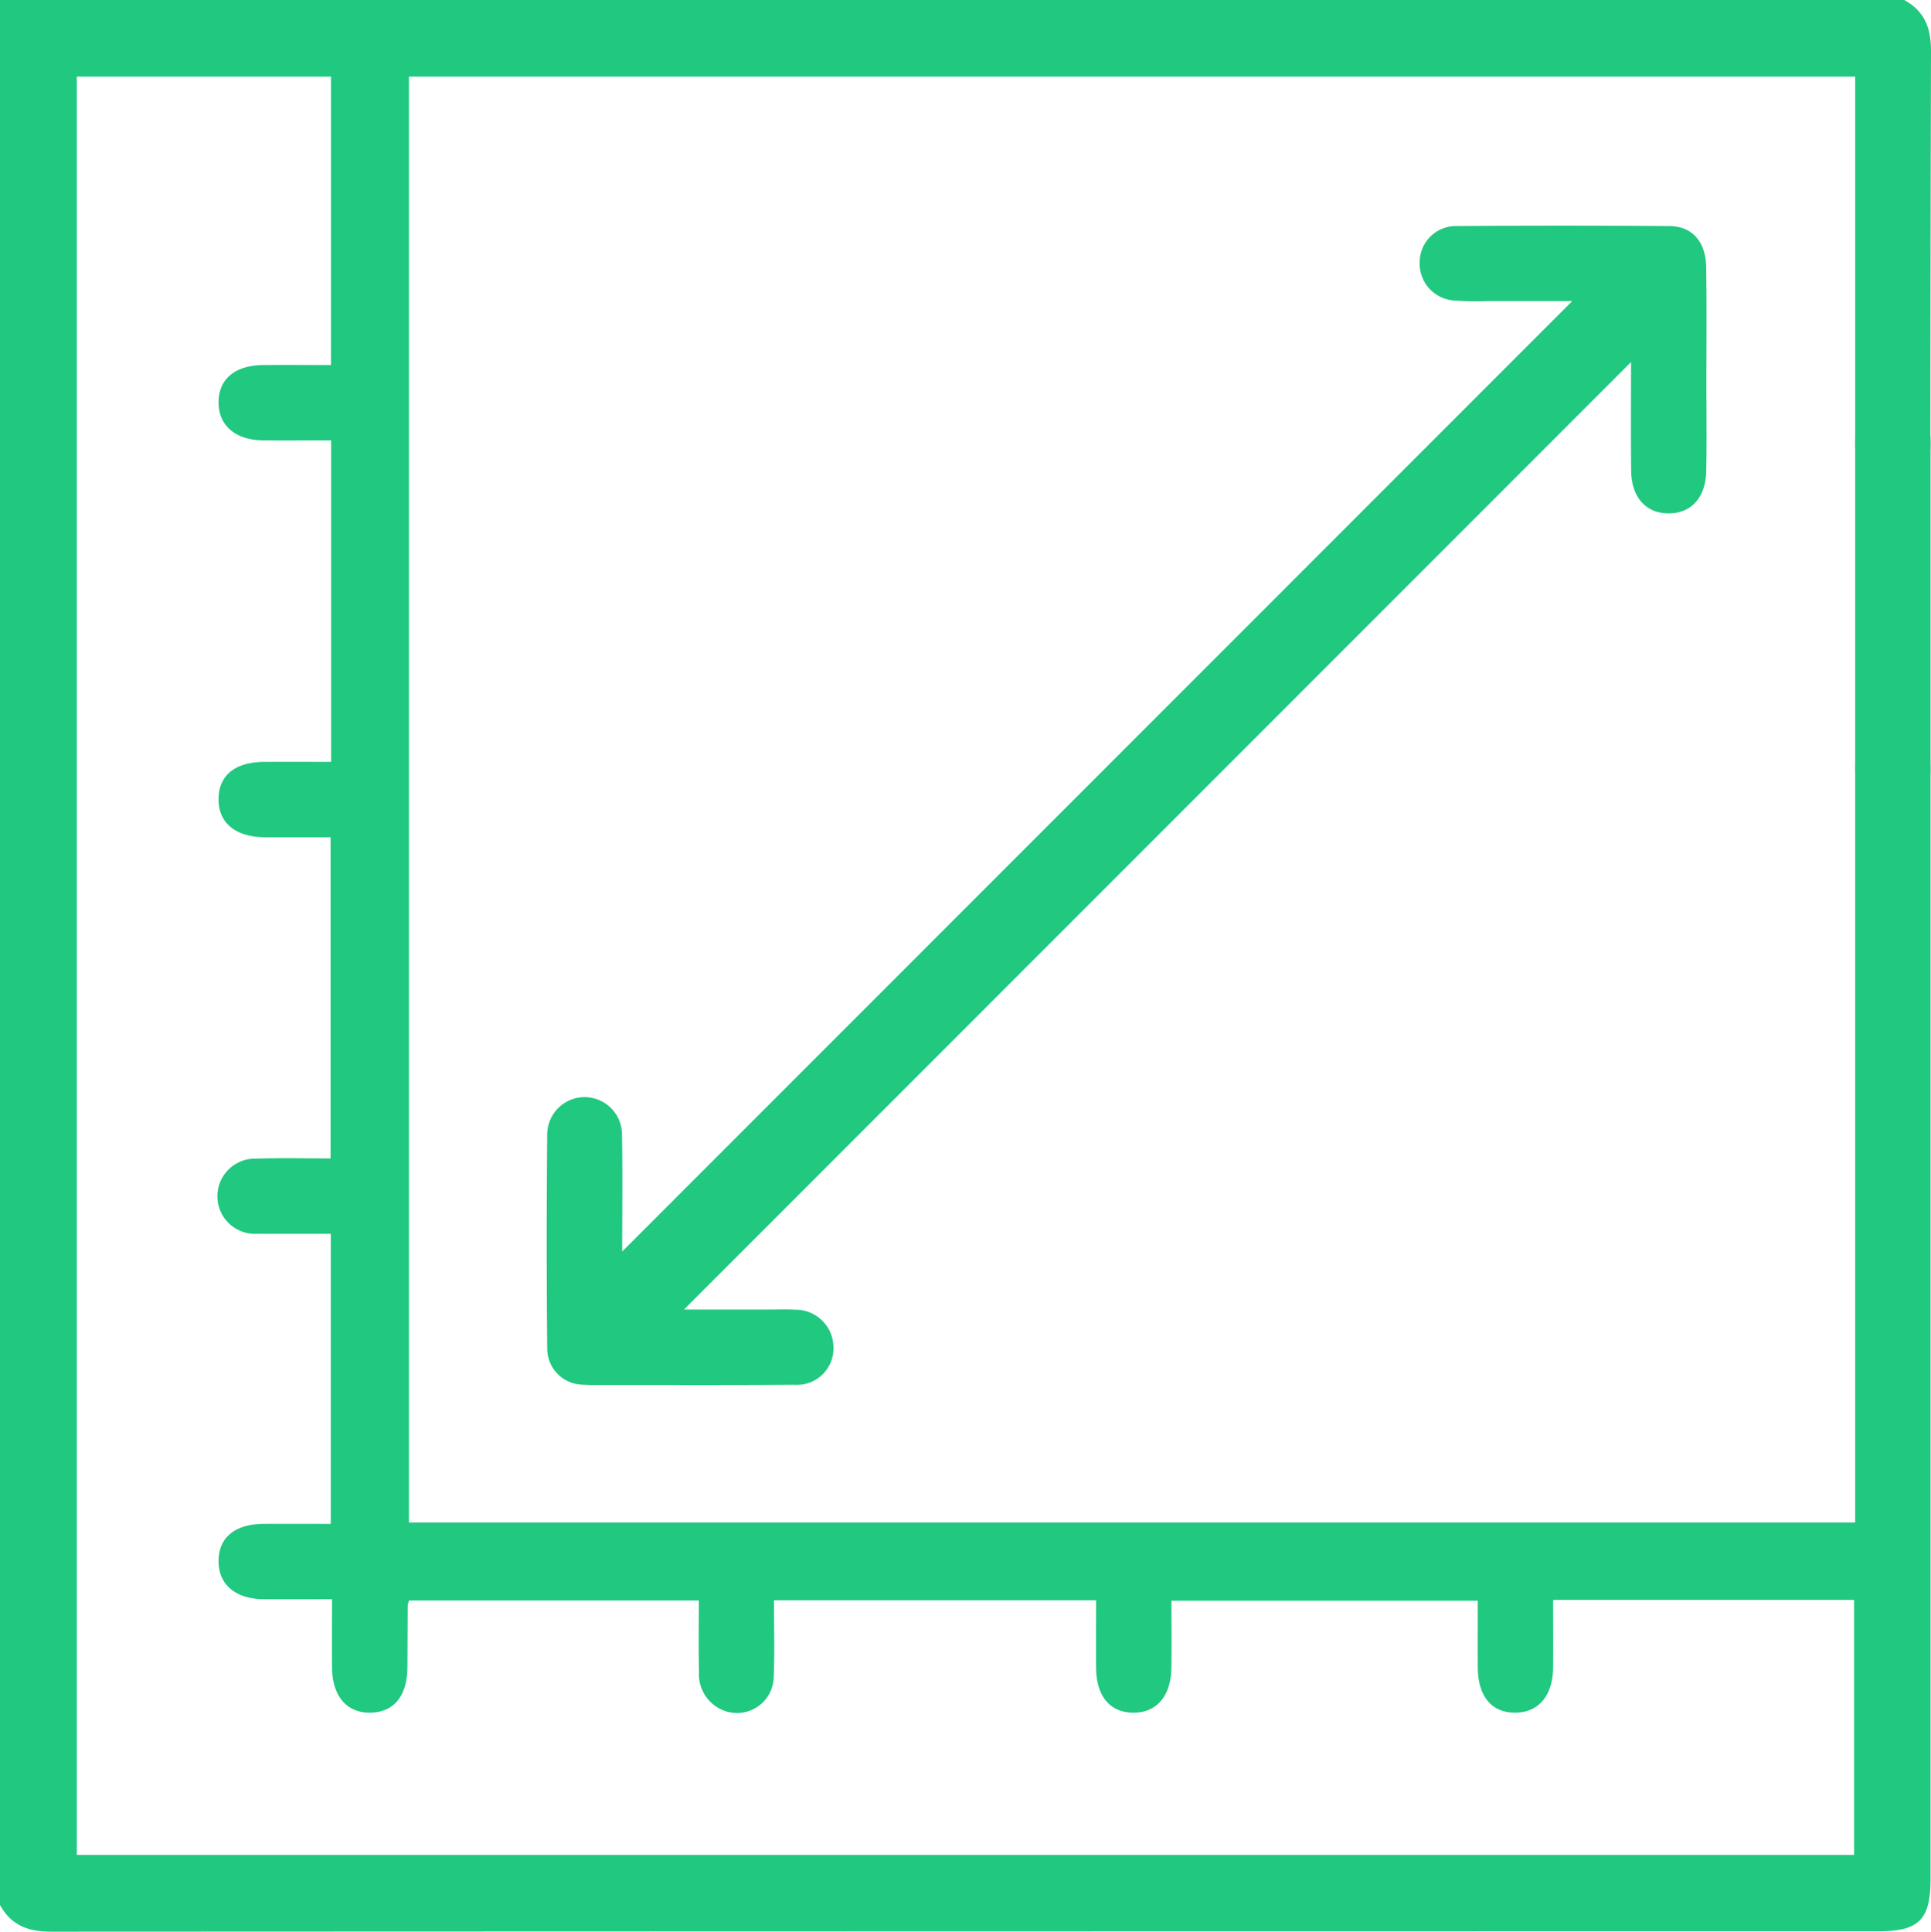 <svg xmlns="http://www.w3.org/2000/svg" xmlns:xlink="http://www.w3.org/1999/xlink" id="Grupo_2615" data-name="Grupo 2615" width="159.135" height="159.172" viewBox="0 0 159.135 159.172"><defs><clipPath id="clip-path"><rect id="Rect&#xE1;ngulo_653" data-name="Rect&#xE1;ngulo 653" width="159.135" height="159.172" fill="none"></rect></clipPath></defs><g id="Grupo_2614" data-name="Grupo 2614" clip-path="url(#clip-path)"><path id="Trazado_32479" data-name="Trazado 32479" d="M156.927,0c1.685.915,2.213,2.317,2.208,4.227q-.079,29.373-.034,58.745a10.639,10.639,0,0,1-.036,1.4,3.089,3.089,0,0,1-6.142-.019,14.09,14.09,0,0,1-.035-1.708q0-27.2,0-54.393V6.314H33.7V125.458H152.887v-1.739c0-10.412,0-76.322,0-86.733a10.817,10.817,0,0,1,.043-1.551,3.091,3.091,0,0,1,6.121-.013,11.825,11.825,0,0,1,.048,1.707c0,20.721,0,96.938,0,117.659,0,3.407-.938,4.352-4.321,4.352q-75.276,0-150.553.032c-1.911,0-3.312-.525-4.228-2.208V0ZM127.994,131.837c0,1.954.012,3.759,0,5.565-.02,2.293-1.177,3.688-3.06,3.723-1.99.037-3.137-1.319-3.15-3.746-.009-1.842,0-3.685,0-5.477H96.539c0,1.935.024,3.746-.006,5.557-.036,2.3-1.216,3.666-3.117,3.669-1.917,0-3.058-1.333-3.084-3.662-.02-1.851,0-3.7,0-5.6H63.782c0,2.146.065,4.209-.019,6.265a3.03,3.03,0,0,1-3.713,2.946,3.21,3.21,0,0,1-2.446-3.35c-.048-1.944-.012-3.889-.012-5.846H33.718a1.767,1.767,0,0,0-.118.387c-.012,1.709-.013,3.418-.025,5.127-.016,2.344-1.11,3.689-3.024,3.732-1.967.044-3.172-1.361-3.189-3.739-.01-1.843,0-3.686,0-5.61-2.028,0-3.834.011-5.641,0-2.284-.018-3.683-1.184-3.709-3.068-.029-2,1.327-3.135,3.758-3.143,1.84-.007,3.682,0,5.489,0v-23.9H22.831c-.518,0-1.035.012-1.553-.006a3.1,3.1,0,1,1-.156-6.187c2.048-.07,4.1-.016,6.12-.016V68.992c-1.874,0-3.632.006-5.388,0-2.415-.013-3.829-1.155-3.844-3.091-.017-1.99,1.338-3.114,3.777-3.122,1.841-.007,3.68,0,5.5,0V36.287c-1.922,0-3.77.017-5.618,0-2.266-.026-3.659-1.229-3.658-3.124,0-1.917,1.336-3.056,3.664-3.083,1.849-.021,3.7,0,5.6,0V6.316H6.33V152.848H152.795V131.837Z" fill="#20c880"></path><path id="Trazado_32480" data-name="Trazado 32480" d="M51.271,103.131l78.3-78.322c-2.329,0-4.676,0-7.023,0a23.394,23.394,0,0,1-2.792-.054A3.044,3.044,0,0,1,117,21.55a2.983,2.983,0,0,1,3.025-2.924q8.773-.066,17.549,0c1.9.018,3,1.3,3.034,3.4.05,3.209.017,6.42.018,9.631,0,2.382.031,4.765-.013,7.146-.04,2.195-1.238,3.5-3.1,3.5s-3.059-1.31-3.087-3.505c-.037-3.04-.009-6.081-.009-8.967L56.363,107.911h7.128c.673,0,1.349-.03,2.02.011a3.117,3.117,0,0,1,3.175,3.132,3,3,0,0,1-3.212,3.052c-5.177.04-10.354.019-15.531.02-.621,0-1.244.019-1.863-.025a2.978,2.978,0,0,1-2.983-2.975q-.084-8.853,0-17.709a3.081,3.081,0,0,1,6.161.037c.058,3.207.016,6.417.016,9.676" fill="#20c880"></path></g></svg>